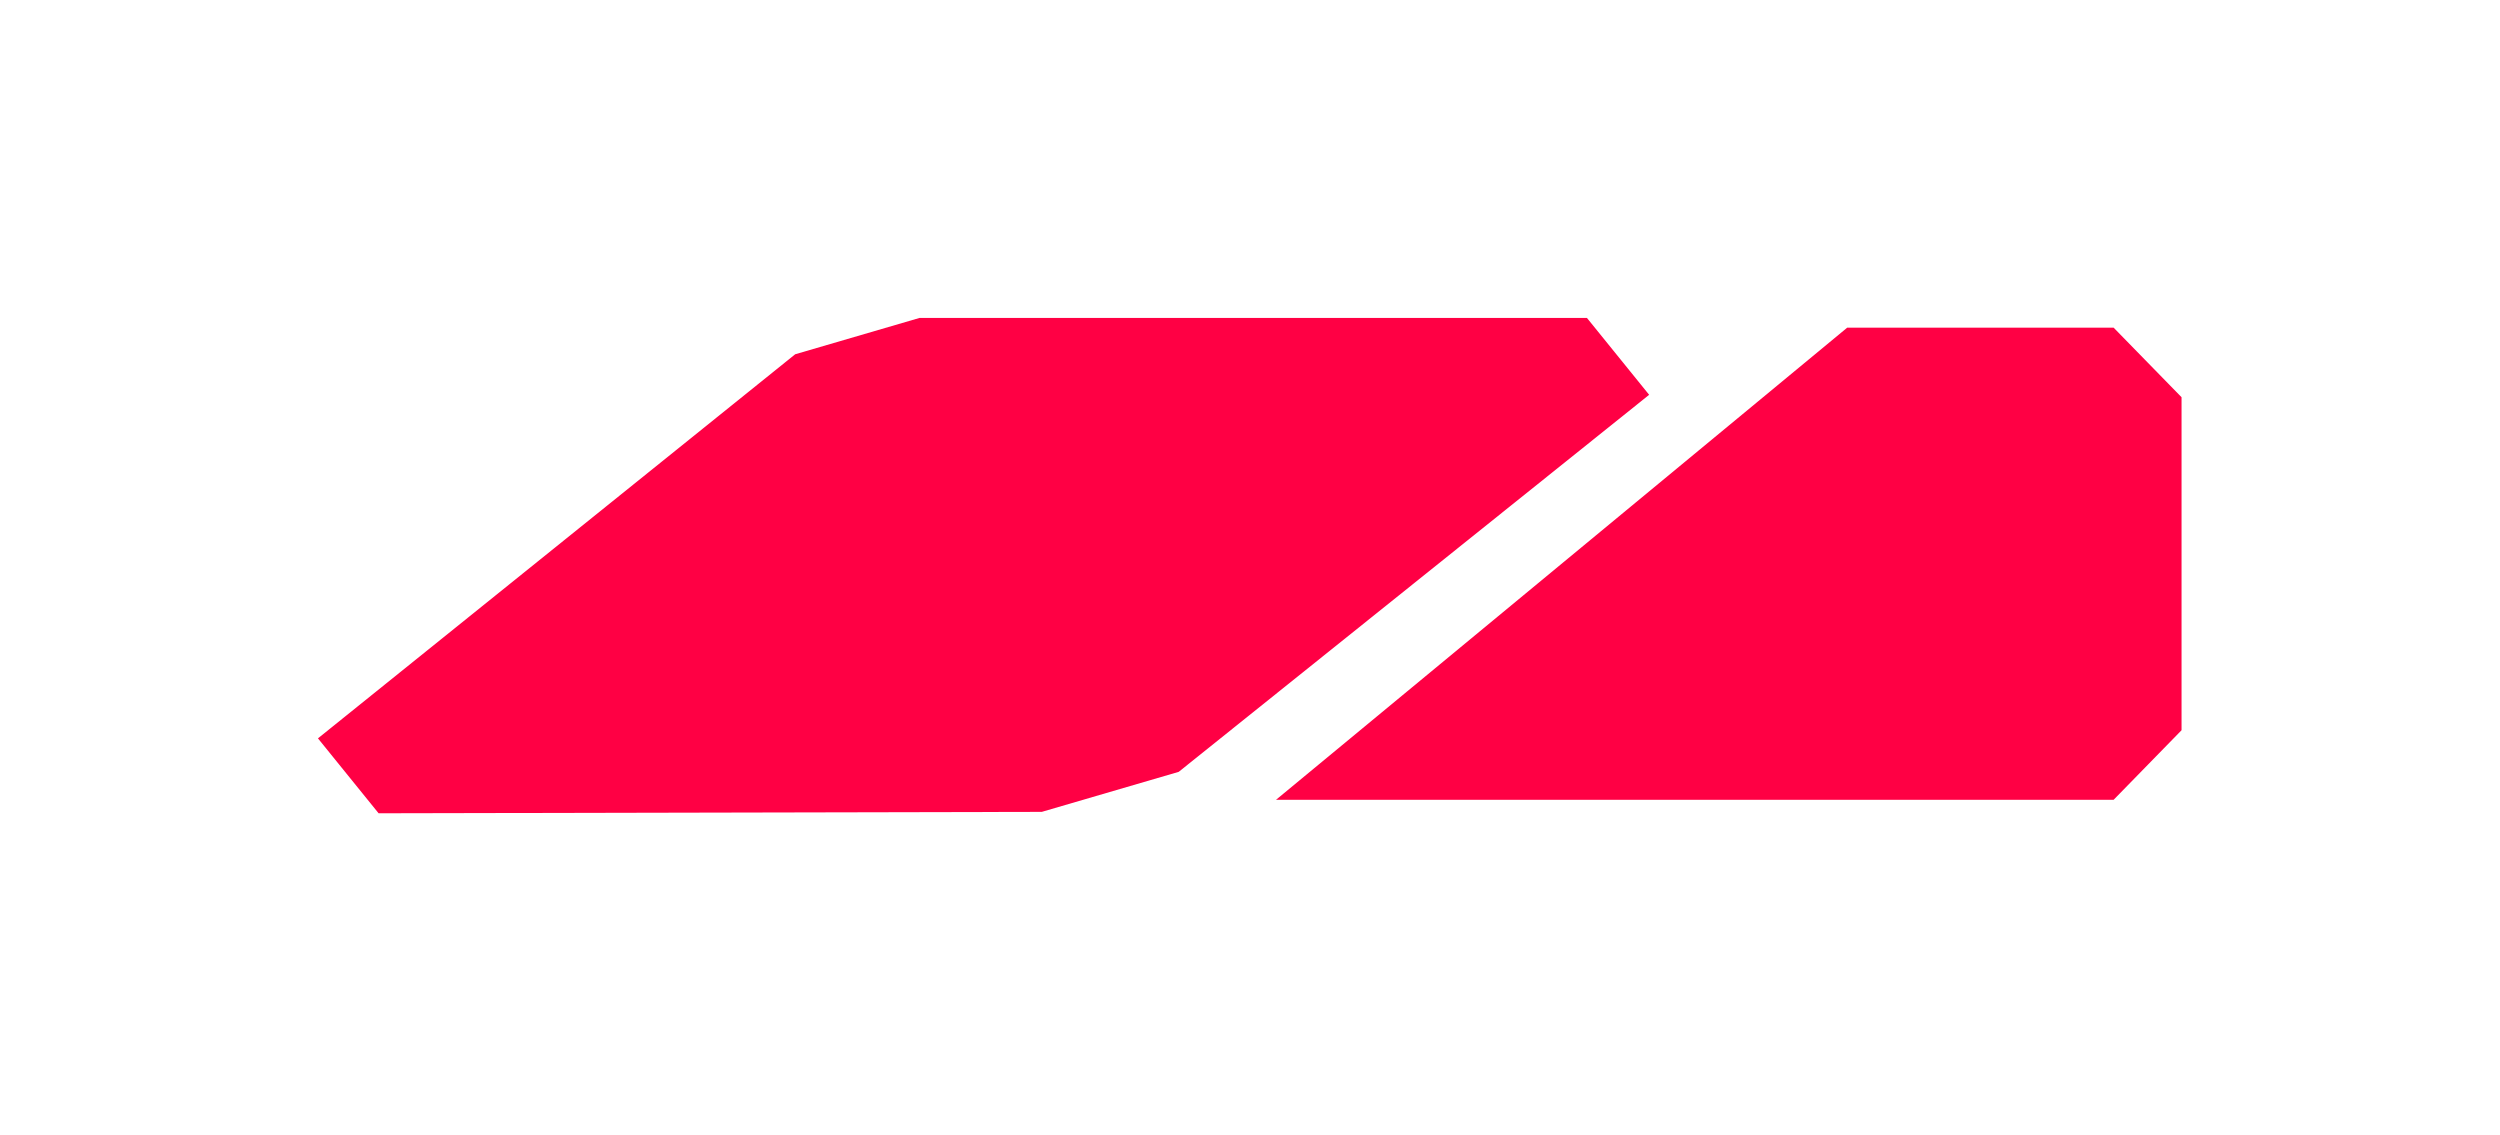 <?xml version="1.0" encoding="UTF-8"?> <svg xmlns="http://www.w3.org/2000/svg" width="401" height="182" viewBox="0 0 401 182" fill="none"> <g filter="url(#filter0_d_109_485)"> <path d="M265.523 44.326L190.064 104.805L168.099 111.225L61.728 111.45L52 99.432L128.549 37.824L148.478 32L255.548 32L265.523 44.326Z" fill="#FF0044"></path> <path d="M205.675 109.285L282.924 45.438L297.29 33.559H340.026L350.92 44.715V98.129L340.026 109.285L205.675 109.285Z" fill="#FF0044"></path> </g> <defs> <filter id="filter0_d_109_485" x="0" y="0" width="400.92" height="181.45" filterUnits="userSpaceOnUse" color-interpolation-filters="sRGB"> <feFlood flood-opacity="0" result="BackgroundImageFix"></feFlood> <feColorMatrix in="SourceAlpha" type="matrix" values="0 0 0 0 0 0 0 0 0 0 0 0 0 0 0 0 0 0 127 0" result="hardAlpha"></feColorMatrix> <feOffset dx="-1" dy="19"></feOffset> <feGaussianBlur stdDeviation="25.5"></feGaussianBlur> <feComposite in2="hardAlpha" operator="out"></feComposite> <feColorMatrix type="matrix" values="0 0 0 0 0.25 0 0 0 0 0.25 0 0 0 0 0.25 0 0 0 0.33 0"></feColorMatrix> <feBlend mode="normal" in2="BackgroundImageFix" result="effect1_dropShadow_109_485"></feBlend> <feBlend mode="normal" in="SourceGraphic" in2="effect1_dropShadow_109_485" result="shape"></feBlend> </filter> </defs> </svg> 